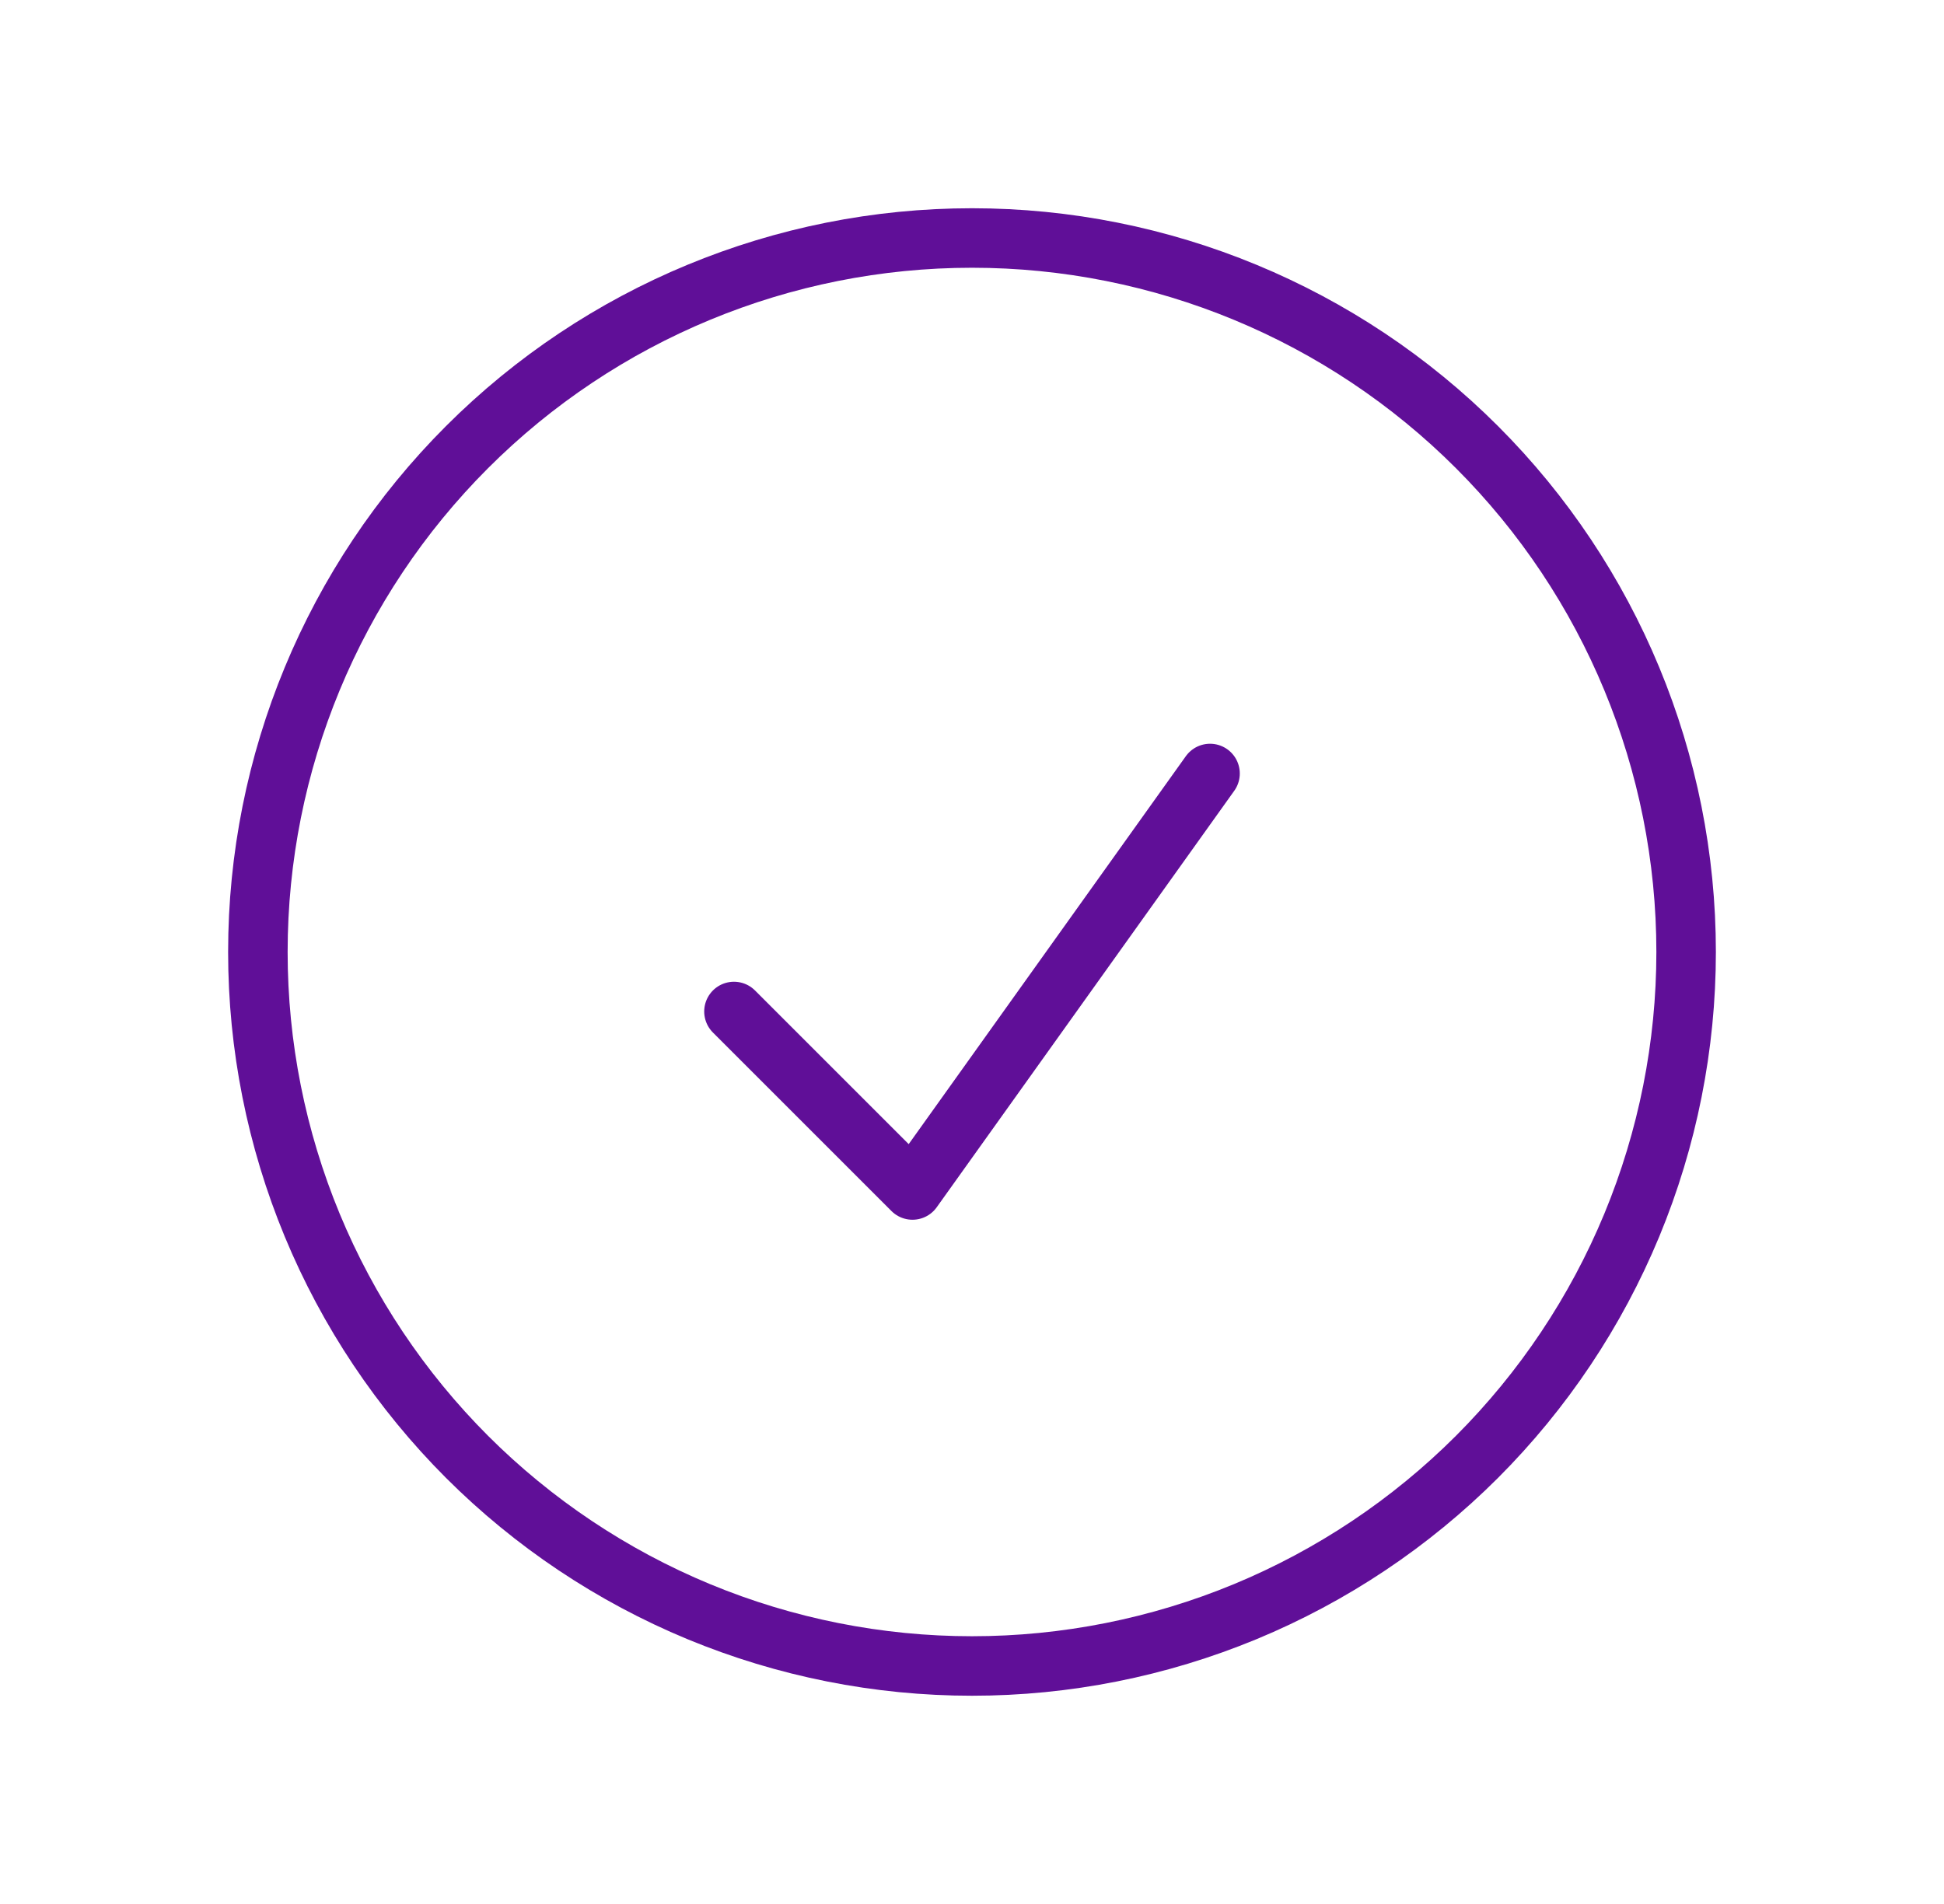 <svg width="49" height="48" viewBox="0 0 49 48" fill="none" xmlns="http://www.w3.org/2000/svg">
<path d="M18.5 25.5L23 30L30.5 19.5M42.5 24C42.5 26.364 42.034 28.704 41.13 30.888C40.225 33.072 38.899 35.056 37.228 36.728C35.556 38.399 33.572 39.725 31.388 40.63C29.204 41.534 26.864 42 24.5 42C22.136 42 19.796 41.534 17.612 40.63C15.428 39.725 13.444 38.399 11.772 36.728C10.101 35.056 8.775 33.072 7.87 30.888C6.966 28.704 6.5 26.364 6.5 24C6.5 19.226 8.396 14.648 11.772 11.272C15.148 7.896 19.726 6 24.5 6C29.274 6 33.852 7.896 37.228 11.272C40.604 14.648 42.5 19.226 42.5 24Z" stroke="#600F98" stroke-width="1.5" stroke-linecap="round" stroke-linejoin="round"/>
</svg>
